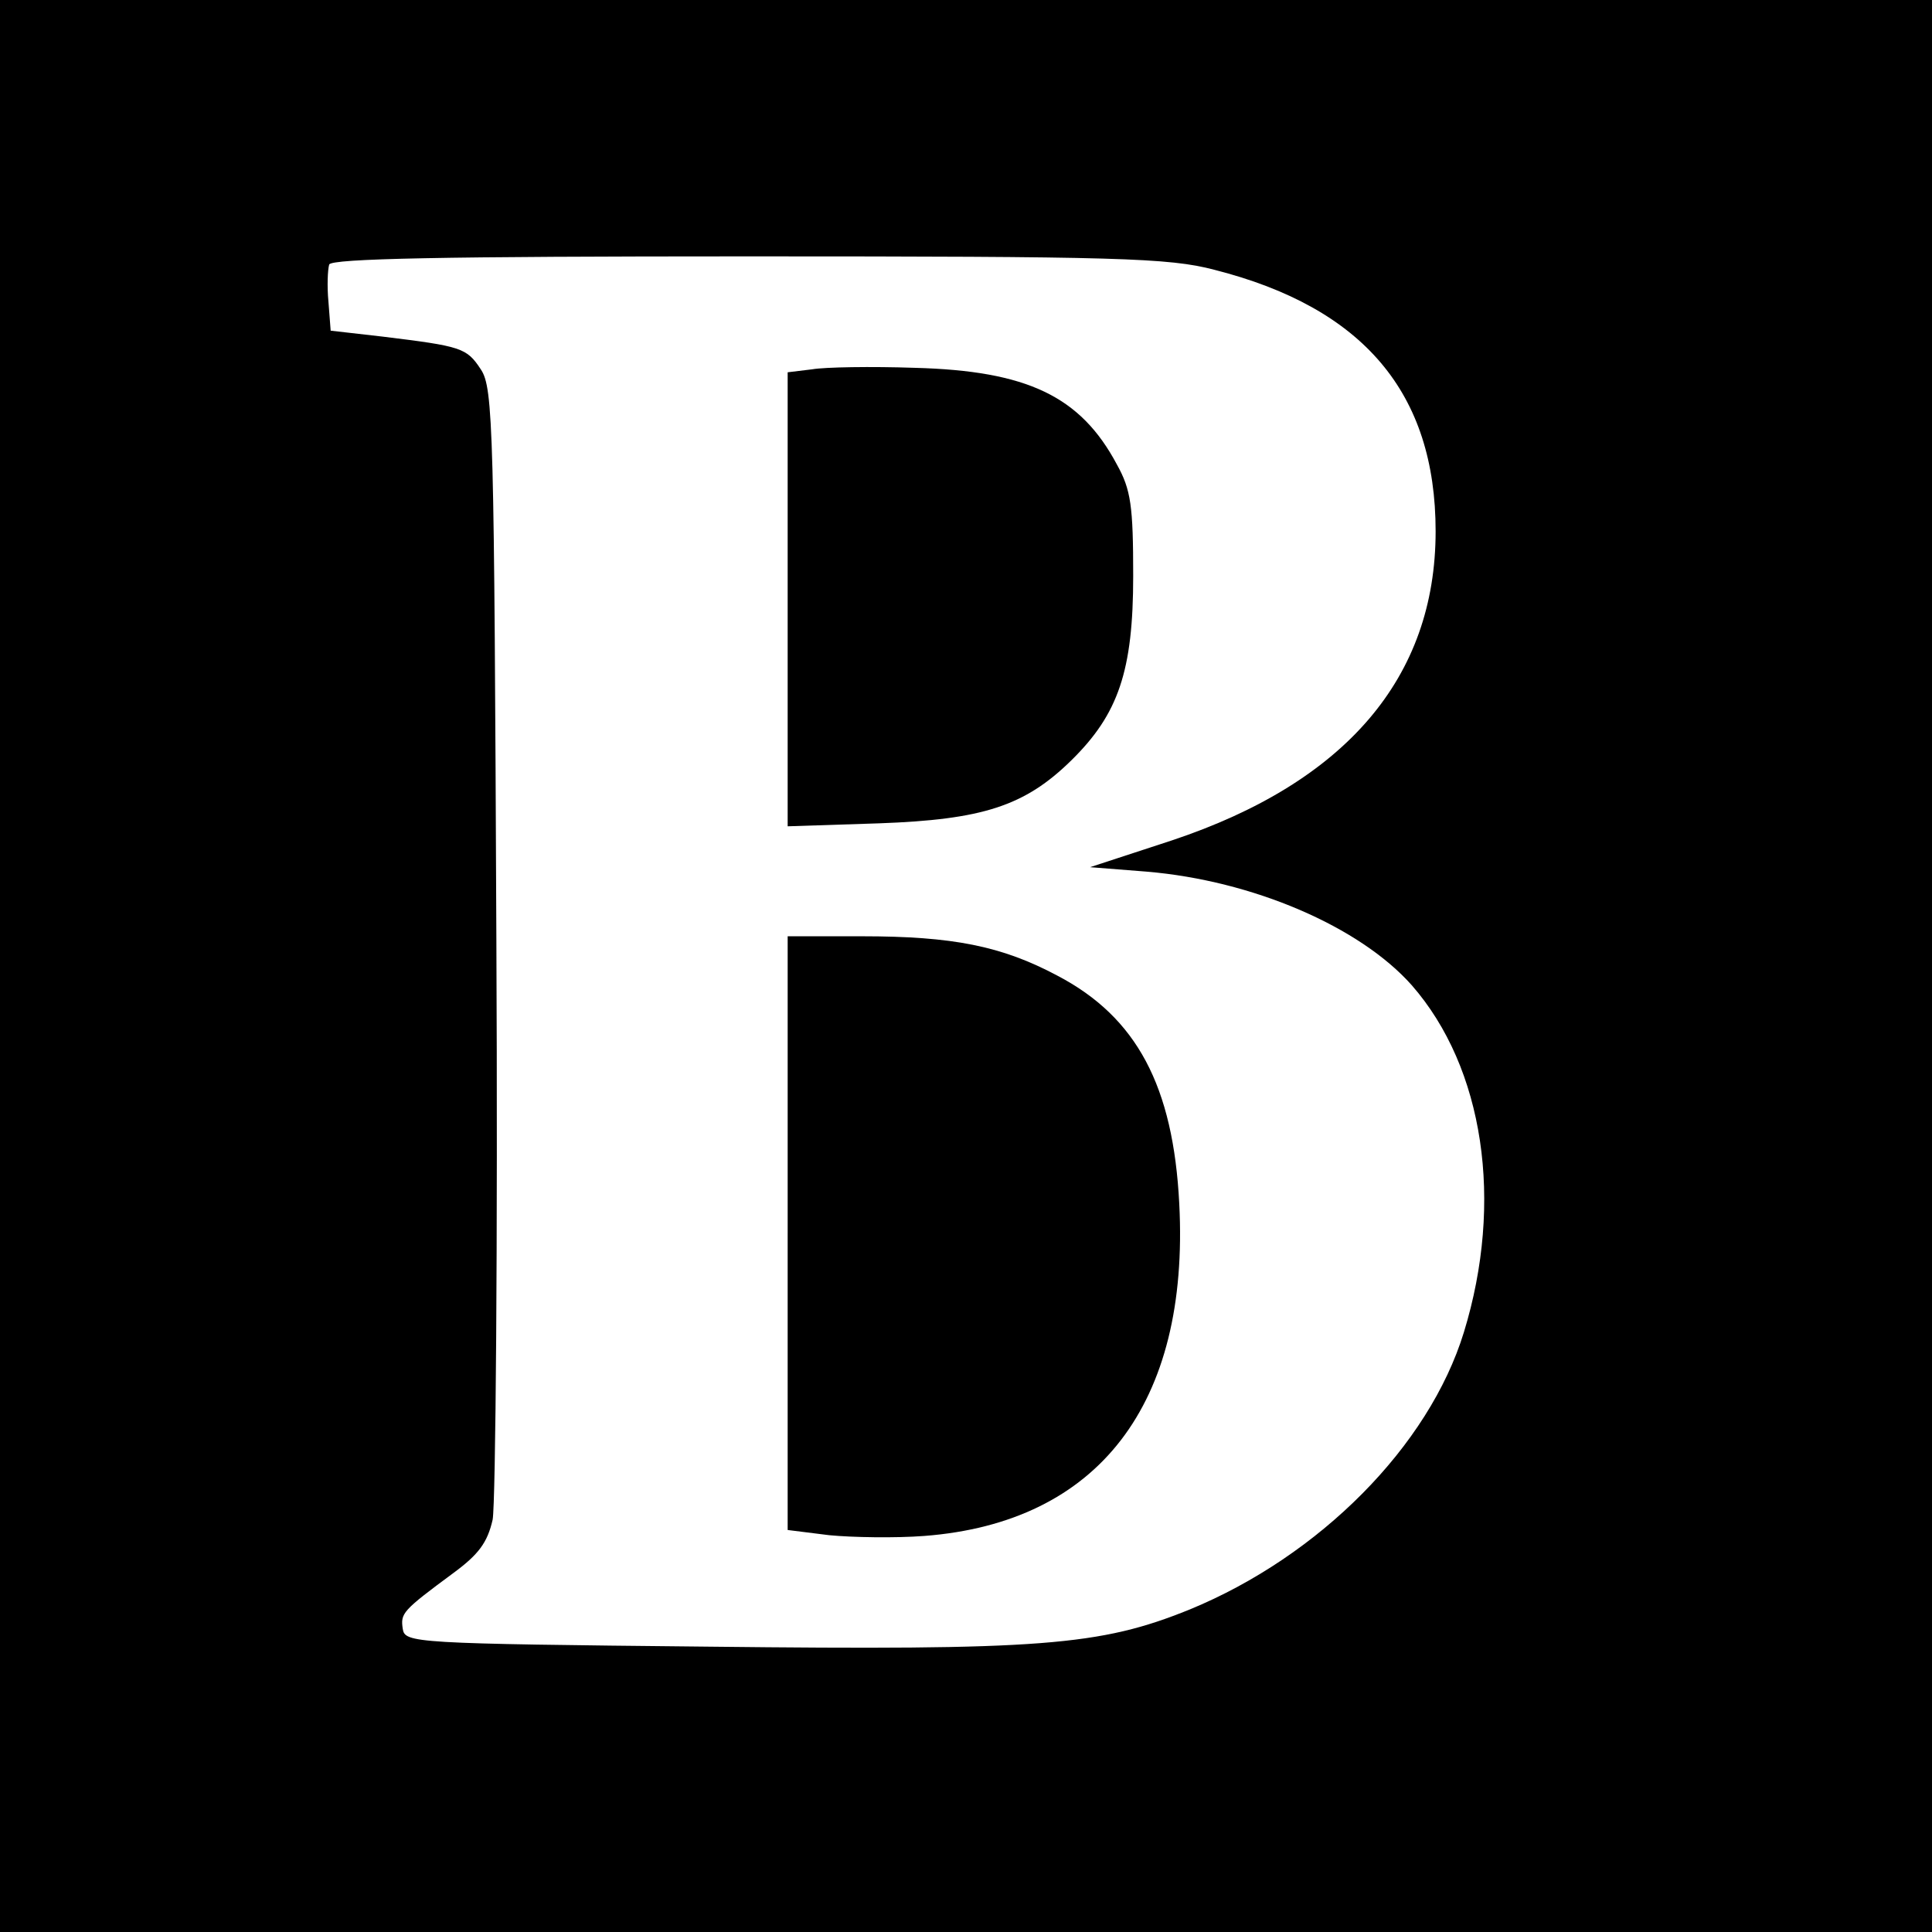 <?xml version="1.0" standalone="no"?>
<!DOCTYPE svg PUBLIC "-//W3C//DTD SVG 20010904//EN"
 "http://www.w3.org/TR/2001/REC-SVG-20010904/DTD/svg10.dtd">
<svg version="1.0" xmlns="http://www.w3.org/2000/svg"
 width="260pt" height="260pt" viewBox="0 0 260 260"
 preserveAspectRatio="xMidYMid meet">
<g transform="translate(0,260) scale(0.1,-0.1)"
fill="#000000" stroke="none">
<path d="M0 1300 l0 -1300 1300 0 1300 0 0 1300 0 1300 -1300 0 -1300 0 0
-1300z m1634 937 c201 -51 298 -166 298 -352 0 -197 -121 -338 -355 -416
l-110 -36 76 -6 c143 -12 287 -74 357 -153 97 -111 124 -291 70 -467 -47 -153
-194 -301 -369 -373 -121 -49 -200 -55 -647 -50 -399 4 -409 5 -412 24 -3 21
-1 24 68 75 34 25 46 41 53 72 4 22 7 373 5 780 -3 688 -4 743 -21 768 -19 29
-26 31 -132 44 l-70 8 -3 39 c-2 21 -1 43 1 50 3 8 153 11 563 11 498 0 567
-2 628 -18z"/>
<path d="M1093 2103 l-33 -4 0 -306 0 -305 123 4 c139 5 196 23 259 85 63 62
83 120 83 248 0 94 -3 116 -22 150 -49 92 -121 126 -272 130 -58 2 -121 1
-138 -2z"/>
<path d="M1060 941 l0 -400 56 -7 c31 -3 89 -4 128 -1 234 18 357 177 343 447
-8 158 -57 251 -164 307 -75 40 -141 53 -263 53 l-100 0 0 -399z"/>
</g>
</svg>
